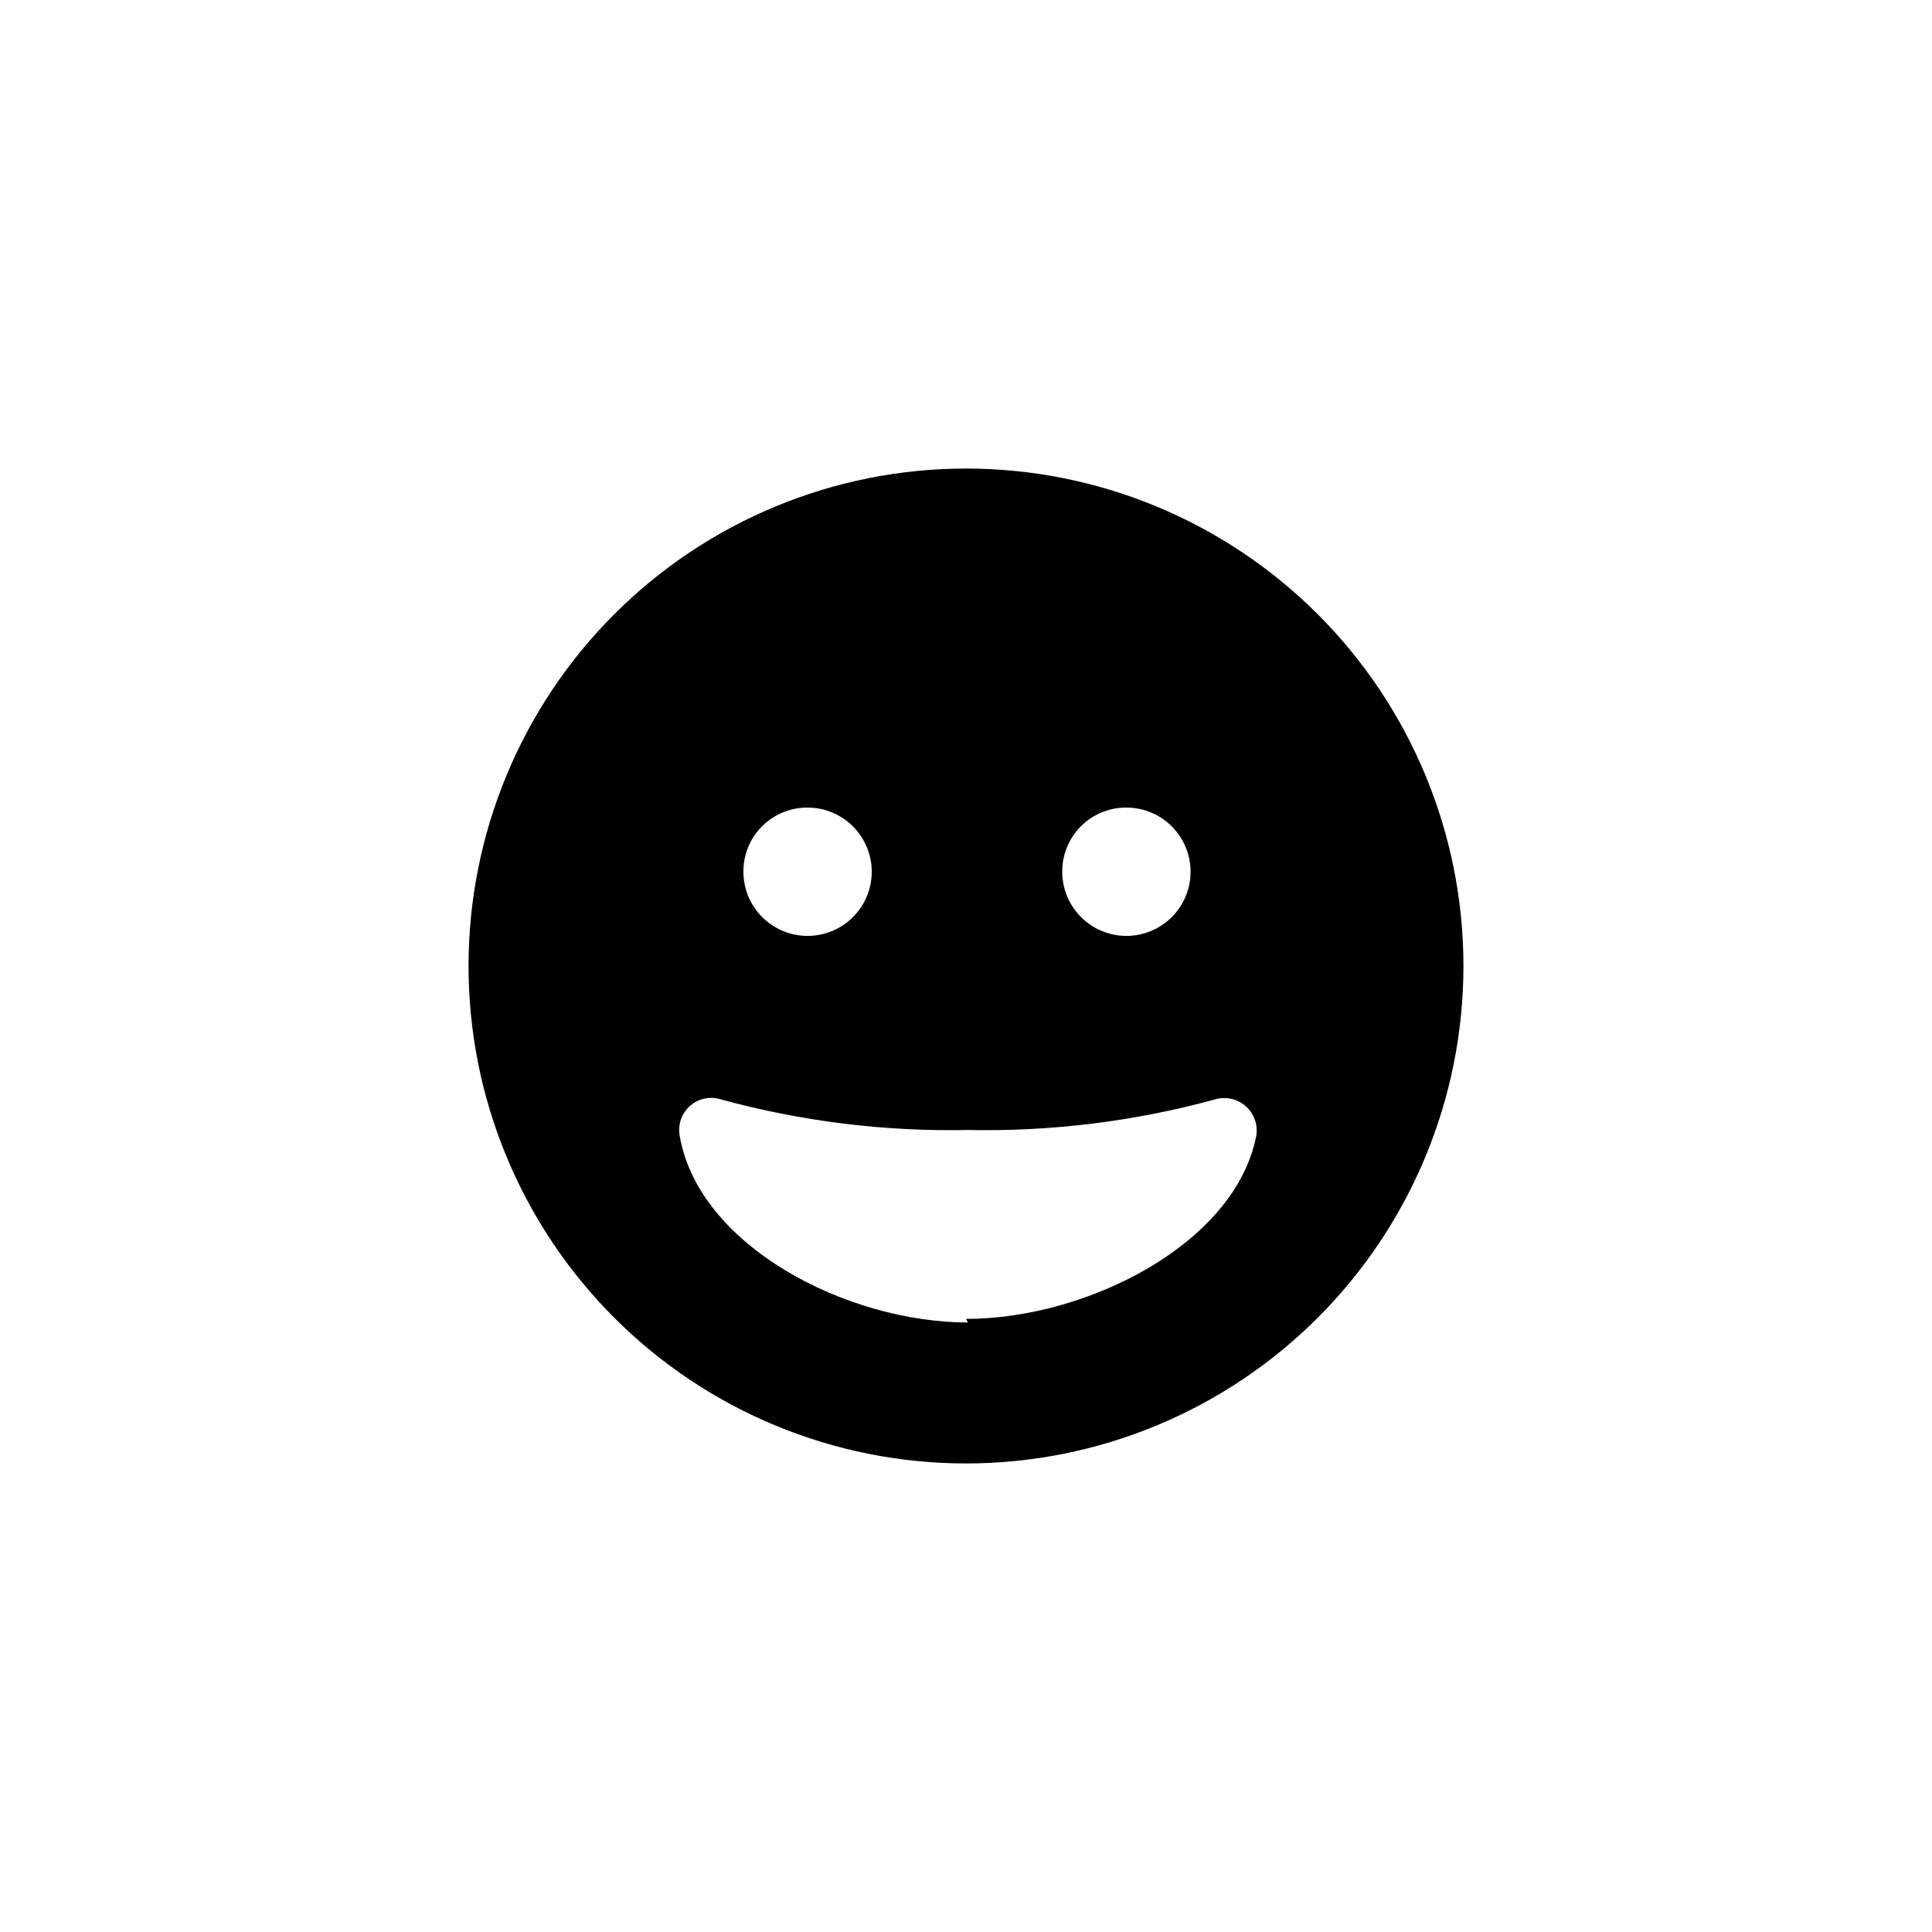 <?xml version="1.0" encoding="UTF-8"?>
<!-- Uploaded to: ICON Repo, www.iconrepo.com, Generator: ICON Repo Mixer Tools -->
<svg fill="#000000" width="800px" height="800px" version="1.1" viewBox="144 144 512 512" xmlns="http://www.w3.org/2000/svg">
 <path d="m400 268.17c-34.965 0-68.496 13.891-93.219 38.613s-38.613 58.254-38.613 93.219c0 34.961 13.891 68.492 38.613 93.215 24.723 24.727 58.254 38.613 93.219 38.613 34.961 0 68.492-13.887 93.215-38.613 24.727-24.723 38.613-58.254 38.613-93.215 0-34.965-13.887-68.496-38.613-93.219-24.723-24.723-58.254-38.613-93.215-38.613zm42.508 89.848c4.508 0 8.836 1.789 12.023 4.981 3.188 3.188 4.981 7.512 4.981 12.023 0 4.508-1.793 8.832-4.981 12.023-3.188 3.188-7.516 4.981-12.023 4.981-4.512 0-8.836-1.793-12.023-4.981-3.188-3.191-4.981-7.516-4.981-12.023-0.027-4.519 1.754-8.859 4.949-12.055 3.195-3.195 7.535-4.981 12.055-4.949zm-84.492 0c4.508 0 8.832 1.789 12.023 4.981 3.188 3.188 4.981 7.512 4.981 12.023 0 4.508-1.793 8.832-4.981 12.023-3.191 3.188-7.516 4.981-12.023 4.981-4.512 0-8.836-1.793-12.023-4.981-3.191-3.191-4.981-7.516-4.981-12.023-0.027-4.519 1.754-8.859 4.949-12.055 3.195-3.195 7.535-4.981 12.055-4.949zm42.508 136.45c-32.223 0-71.477-20.363-76.41-49.543-0.52-2.941 0.547-5.941 2.805-7.898 2.258-1.957 5.375-2.582 8.215-1.652 21.297 5.816 43.32 8.539 65.391 8.082 22.07 0.457 44.094-2.266 65.391-8.082 2.832-0.867 5.914-0.215 8.152 1.727 2.238 1.941 3.324 4.894 2.867 7.824-5.457 28.551-44.711 48.598-76.934 48.598z"/>
</svg>